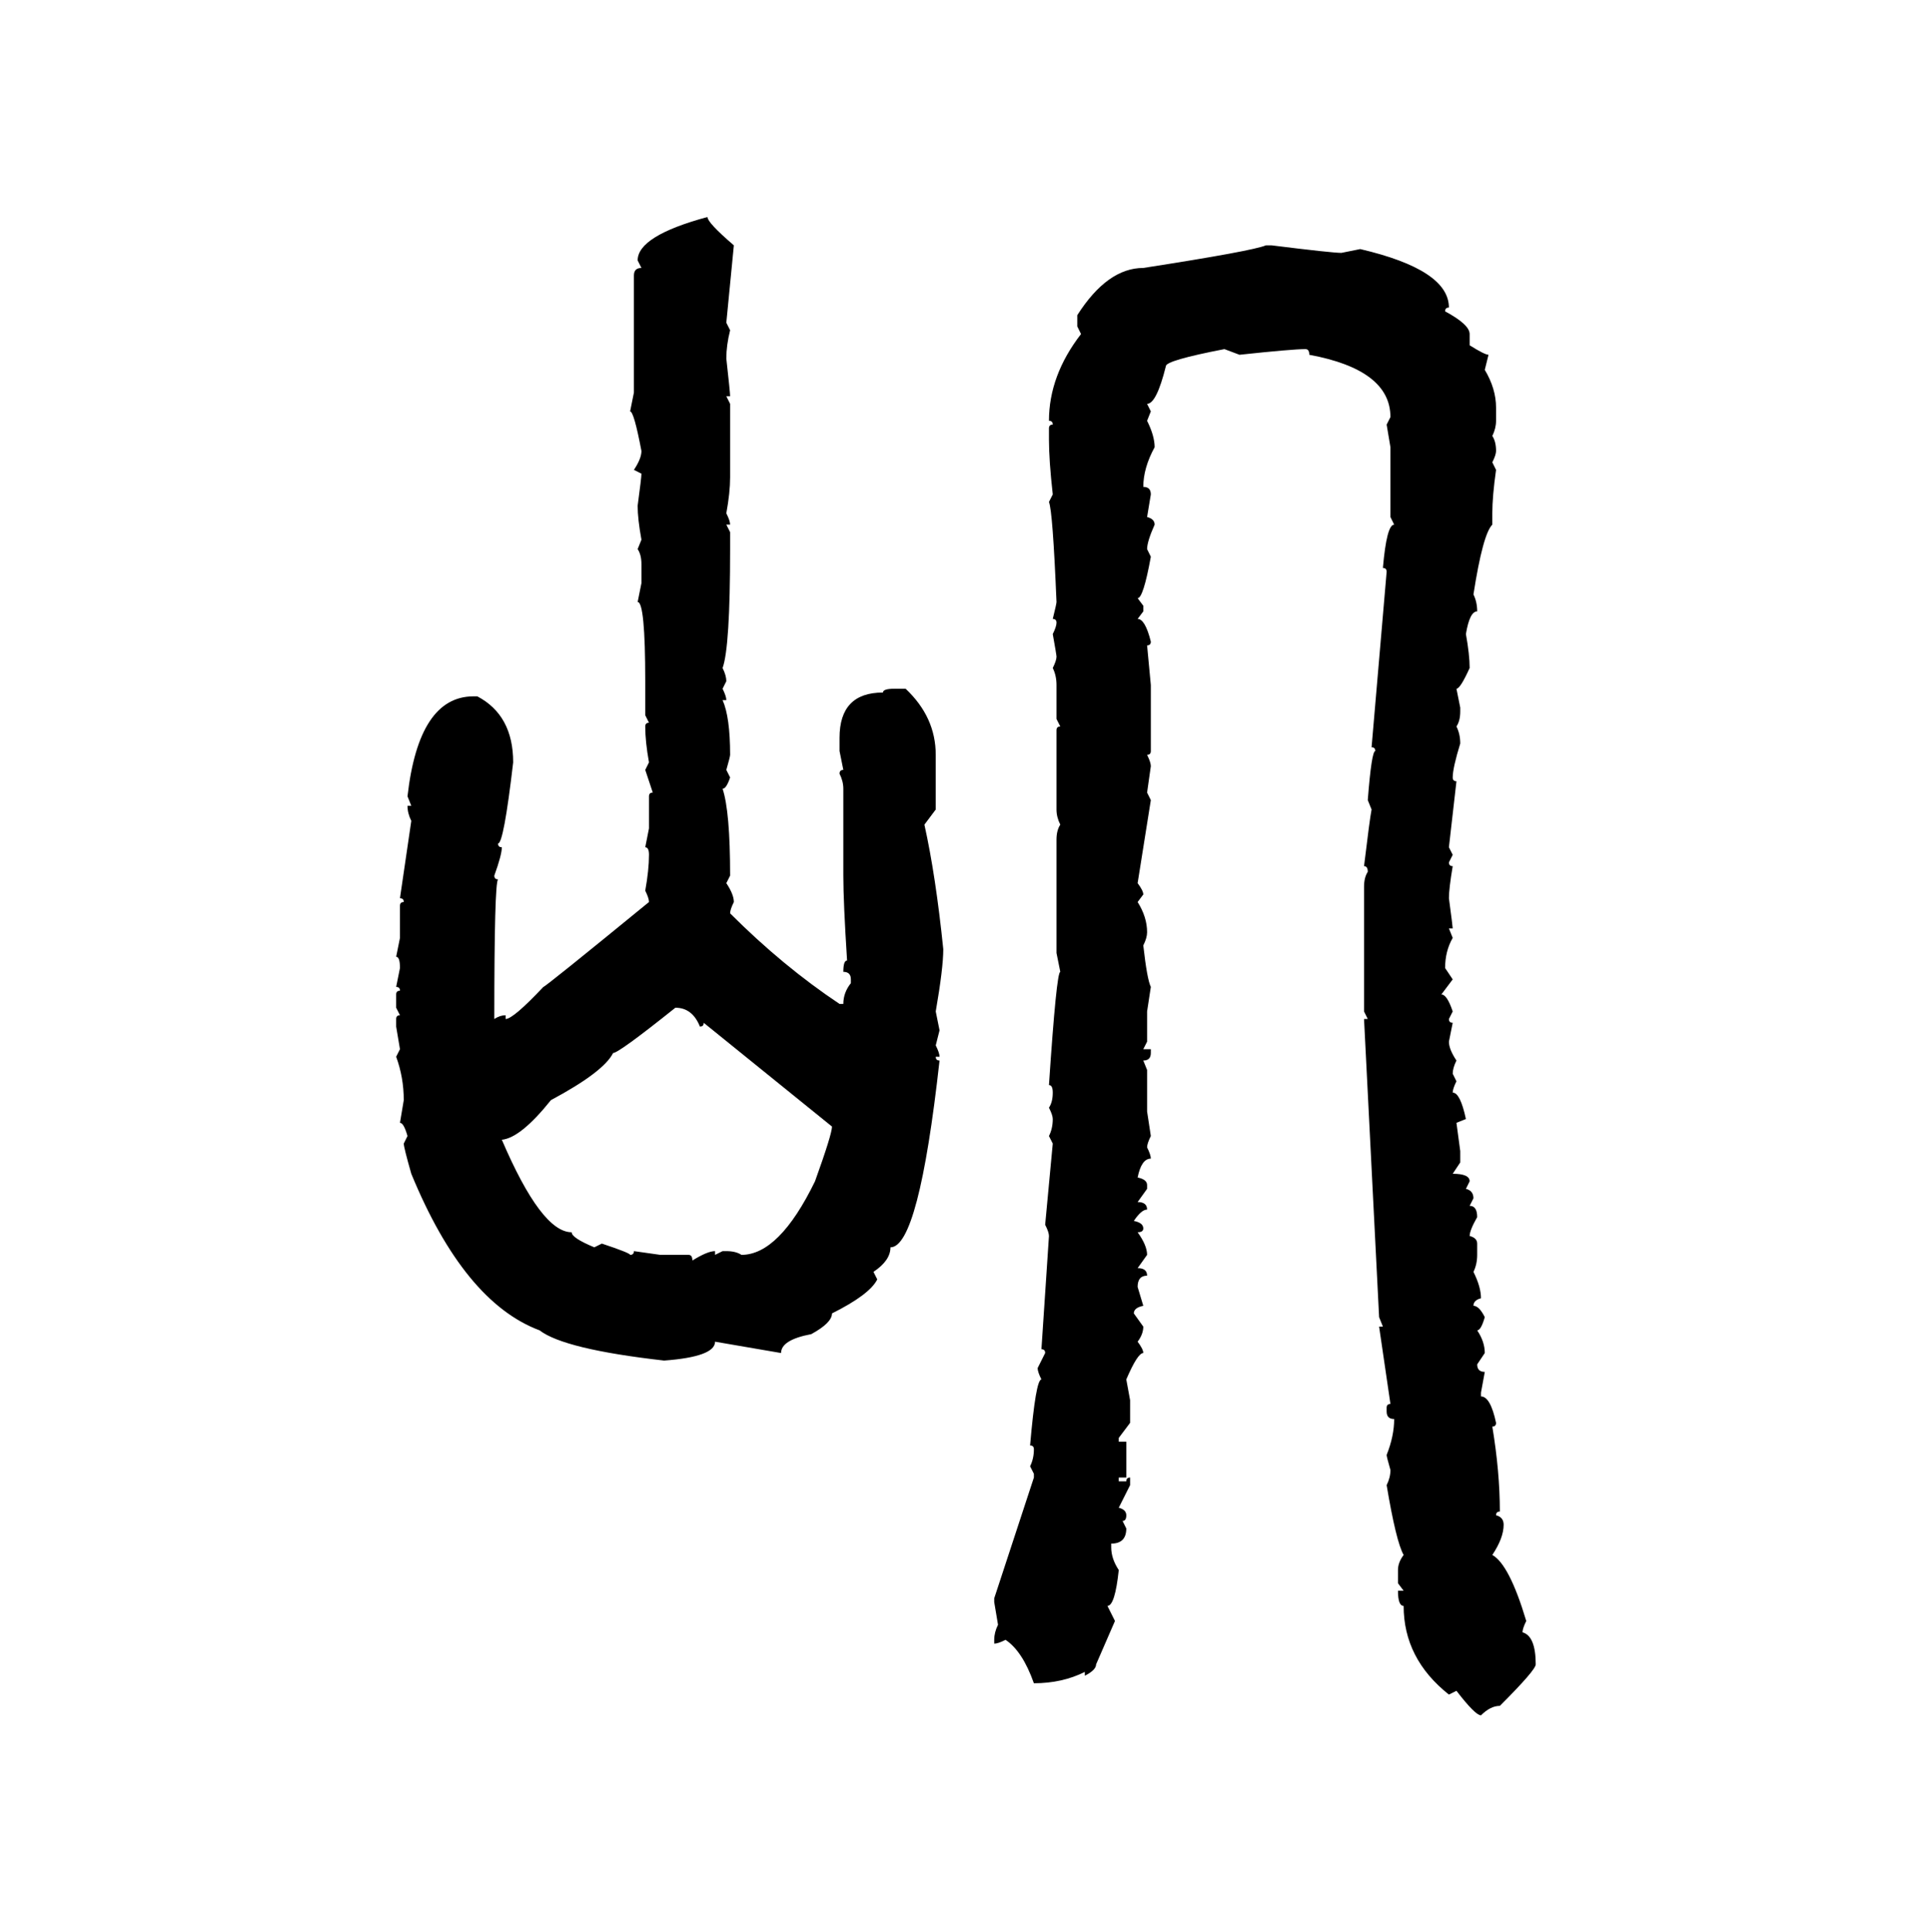 <svg xmlns="http://www.w3.org/2000/svg" xmlns:xlink="http://www.w3.org/1999/xlink" width="299.707" height="300"><path d="M109.86 33.69L109.86 33.69Q109.86 34.57 113.96 38.09L113.96 38.09L112.79 50.10L113.38 51.27Q112.79 53.61 112.79 55.66L112.79 55.66Q113.38 60.94 113.38 61.52L113.38 61.52L112.79 61.52L113.38 62.70L113.38 74.12Q113.38 76.46 112.79 79.69L112.79 79.69Q113.38 80.86 113.38 81.45L113.38 81.45L112.79 81.45L113.38 82.62L113.38 85.25Q113.38 100.49 112.21 103.71L112.21 103.71Q112.79 104.88 112.79 105.76L112.79 105.76L112.21 106.93Q112.79 108.11 112.79 108.69L112.79 108.69L112.21 108.69Q113.38 111.33 113.38 117.19L113.38 117.19Q113.38 117.48 112.79 119.53L112.79 119.53L113.38 120.70Q112.79 122.46 112.21 122.46L112.21 122.46Q113.38 125.98 113.38 135.94L113.38 135.94L112.79 137.11Q113.96 138.87 113.96 140.04L113.96 140.04Q113.38 141.21 113.38 141.80L113.38 141.80Q121.58 150 130.37 155.86L130.37 155.86L130.96 155.86Q130.96 154.10 132.13 152.64L132.13 152.64L132.13 152.05Q132.13 150.88 130.96 150.88L130.96 150.88Q130.96 149.12 131.54 149.12L131.54 149.12Q130.96 140.04 130.96 135.94L130.96 135.94L130.96 122.46Q130.96 121.29 130.37 120.12L130.37 120.12Q130.37 119.53 130.96 119.53L130.96 119.53L130.37 116.60L130.37 114.55Q130.37 107.52 137.11 107.52L137.11 107.52Q137.11 106.93 138.87 106.93L138.87 106.93L140.63 106.93Q145.31 111.33 145.31 117.19L145.31 117.19L145.31 125.68L143.55 128.03Q145.31 135.94 146.48 147.36L146.48 147.36Q146.48 150.29 145.31 157.03L145.31 157.03L145.90 159.96L145.31 162.30Q145.90 163.48 145.90 164.06L145.90 164.06L145.31 164.06Q145.31 164.65 145.90 164.65L145.90 164.65Q142.68 193.65 138.28 193.65L138.28 193.65Q138.28 195.70 135.64 197.46L135.64 197.46L136.23 198.63Q135.06 200.98 129.20 203.91L129.20 203.91Q129.20 205.37 125.98 207.13L125.98 207.13Q121.29 208.01 121.29 210.06L121.29 210.06L111.04 208.30Q111.04 210.64 103.13 211.23L103.13 211.23Q87.60 209.47 83.79 206.54L83.79 206.54Q72.07 202.15 63.87 182.23L63.87 182.23Q62.70 178.13 62.70 177.54L62.70 177.54L63.28 176.37Q62.70 174.32 62.11 174.32L62.11 174.32L62.70 170.80Q62.70 167.29 61.52 164.06L61.52 164.06L62.11 162.89L61.52 159.38L61.52 158.20Q61.52 157.62 62.11 157.62L62.11 157.62L61.52 156.45L61.52 154.39Q61.52 153.81 62.11 153.81L62.11 153.81Q62.11 153.22 61.52 153.22L61.52 153.22L62.11 150.29Q62.11 148.54 61.52 148.54L61.52 148.54L62.11 145.61L62.11 140.63Q62.11 140.04 62.70 140.04L62.70 140.04Q62.70 139.45 62.11 139.45L62.11 139.45L63.87 127.44Q63.28 126.27 63.28 125.10L63.28 125.10L63.87 125.10L63.28 123.63Q65.04 108.11 73.54 108.11L73.54 108.11L74.12 108.11Q79.69 111.04 79.69 118.36L79.69 118.36Q78.22 130.96 77.34 130.96L77.34 130.96Q77.34 131.54 77.93 131.54L77.93 131.54Q77.93 132.71 76.76 135.94L76.76 135.94Q76.76 136.52 77.34 136.52L77.34 136.52Q76.76 137.11 76.76 158.20L76.76 158.20Q77.64 157.62 78.52 157.62L78.52 157.62L78.52 158.20Q79.69 158.20 84.38 153.22L84.38 153.22Q84.67 153.22 100.78 140.04L100.78 140.04Q100.78 139.45 100.20 138.28L100.20 138.28Q100.78 135.06 100.78 132.71L100.78 132.71Q100.78 131.54 100.20 131.54L100.20 131.54L100.78 128.61L100.78 123.63Q100.78 123.05 101.37 123.05L101.37 123.05L100.20 119.53L100.78 118.36Q100.20 115.14 100.20 112.79L100.20 112.79Q100.20 112.21 100.78 112.21L100.78 112.21L100.20 111.04L100.20 105.76Q100.20 93.46 99.02 93.46L99.02 93.46L99.61 90.53L99.61 87.60Q99.61 86.13 99.02 85.25L99.02 85.25L99.61 83.79Q99.02 80.57 99.02 78.52L99.02 78.52Q99.61 74.12 99.61 73.54L99.61 73.54L98.44 72.95Q99.61 71.19 99.61 70.02L99.61 70.02Q98.44 63.87 97.85 63.87L97.85 63.87L98.44 60.94L98.44 42.77Q98.44 41.60 99.61 41.60L99.61 41.60L99.02 40.43Q99.02 36.62 109.86 33.69ZM196.58 38.09L197.46 38.09Q206.84 39.26 208.30 39.26L208.30 39.26L211.23 38.67Q225 41.89 225 47.75L225 47.75Q224.41 47.75 224.41 48.34L224.41 48.34Q228.22 50.39 228.22 51.86L228.22 51.86L228.22 53.61Q230.57 55.08 231.15 55.08L231.15 55.08L230.57 57.42Q232.32 60.35 232.32 63.28L232.32 63.28L232.32 65.33Q232.32 66.50 231.74 67.68L231.74 67.68Q232.32 68.55 232.32 70.02L232.32 70.02Q232.32 70.61 231.74 71.78L231.74 71.78L232.32 72.95Q231.74 77.05 231.74 79.69L231.74 79.69L231.74 81.45Q230.27 82.91 228.81 92.29L228.81 92.29Q229.39 93.46 229.39 94.92L229.39 94.92Q228.22 94.92 227.64 98.44L227.64 98.44Q228.22 101.66 228.22 103.71L228.22 103.71Q226.76 106.93 226.17 106.93L226.17 106.93L226.76 109.86L226.76 110.45Q226.76 111.91 226.17 112.79L226.17 112.79Q226.76 113.96 226.76 115.43L226.76 115.43Q225.59 119.24 225.59 120.70L225.59 120.70Q225.59 121.29 226.17 121.29L226.17 121.29L225 131.54L225.59 132.71L225 133.89Q225 134.47 225.59 134.47L225.59 134.47Q225 137.99 225 139.45L225 139.45Q225.59 143.85 225.59 144.14L225.59 144.14L225 144.14L225.59 145.61Q224.41 147.66 224.41 150.29L224.41 150.29L225.59 152.05L223.83 154.39Q224.71 154.39 225.59 157.03L225.59 157.03L225 158.20Q225 158.79 225.59 158.79L225.59 158.79L225 161.72Q225 162.89 226.17 164.65L226.17 164.65Q225.59 165.82 225.59 166.70L225.59 166.70L226.17 167.87Q225.59 169.04 225.59 169.63L225.59 169.63Q226.76 169.63 227.64 173.73L227.64 173.73L226.17 174.32L226.76 178.71L226.76 180.47L225.59 182.23Q228.22 182.23 228.22 183.40L228.22 183.40L227.64 184.57Q228.81 184.86 228.81 186.04L228.81 186.04L228.22 187.21Q229.39 187.21 229.39 188.96L229.39 188.96Q228.22 191.02 228.22 191.89L228.22 191.89Q229.39 192.19 229.39 193.07L229.39 193.07L229.39 194.82Q229.39 196.29 228.81 197.46L228.81 197.46Q229.98 199.80 229.98 201.56L229.98 201.56Q228.81 201.86 228.81 202.73L228.81 202.73Q229.69 202.73 230.57 204.49L230.57 204.49Q229.98 206.54 229.39 206.54L229.39 206.54Q230.57 208.30 230.57 210.06L230.57 210.06L229.39 211.82Q229.39 212.99 230.57 212.99L230.57 212.99L229.98 216.21L229.98 216.80Q231.45 216.80 232.32 220.90L232.32 220.90Q232.32 221.48 231.74 221.48L231.74 221.48Q232.91 228.52 232.91 234.67L232.91 234.67Q232.32 234.67 232.32 235.25L232.32 235.25Q233.50 235.55 233.50 236.72L233.50 236.72Q233.50 238.77 231.74 241.41L231.74 241.41Q234.38 242.87 237.01 251.66L237.01 251.66Q236.43 252.83 236.43 253.42L236.43 253.42Q238.48 254.00 238.48 258.40L238.48 258.40Q238.48 259.28 232.91 264.84L232.91 264.84Q231.45 264.84 229.98 266.31L229.98 266.31Q229.10 266.31 226.17 262.50L226.17 262.50L225 263.09Q217.97 257.52 217.97 249.32L217.97 249.32Q217.09 249.32 217.09 246.97L217.09 246.97L217.97 246.97L217.09 245.80L217.09 243.75Q217.09 242.58 217.97 241.41L217.97 241.41Q216.80 239.36 215.33 230.57L215.33 230.57Q215.92 229.39 215.92 228.22L215.92 228.22Q215.33 226.17 215.33 225.88L215.33 225.88Q216.50 222.95 216.50 220.31L216.50 220.31Q215.33 220.31 215.33 219.14L215.33 219.14L215.33 218.55Q215.33 217.97 215.92 217.97L215.92 217.97L214.16 205.96L214.75 205.96L214.16 204.49L211.82 158.20L212.40 158.20L211.82 157.03L211.82 137.70Q211.82 136.23 212.40 135.35L212.40 135.35Q212.40 134.47 211.82 134.47L211.82 134.47Q212.70 127.15 212.99 125.68L212.99 125.68L212.40 124.22Q212.99 116.60 213.57 116.60L213.57 116.60Q213.57 116.02 212.99 116.02L212.99 116.02L215.33 88.77Q215.33 88.18 214.75 88.18L214.75 88.18Q215.33 81.45 216.50 81.45L216.50 81.45L215.92 80.27L215.92 69.43L215.33 65.92L215.92 64.75Q215.92 57.42 203.32 55.08L203.32 55.08Q203.32 54.20 202.73 54.20L202.73 54.20Q200.68 54.20 192.48 55.08L192.48 55.08L190.14 54.20Q181.05 55.96 181.05 56.84L181.05 56.84Q179.59 62.70 178.13 62.70L178.13 62.70L178.71 63.87L178.13 65.33Q179.30 67.68 179.30 69.43L179.30 69.43Q177.54 72.66 177.54 75.59L177.54 75.59Q178.71 75.59 178.71 76.76L178.71 76.76L178.13 80.27Q179.30 80.57 179.30 81.45L179.30 81.45Q178.13 84.08 178.13 85.25L178.13 85.25L178.71 86.43Q177.54 92.87 176.66 92.87L176.66 92.87L177.54 94.04L177.54 94.92L176.66 96.09Q177.83 96.09 178.71 99.61L178.71 99.61Q178.71 100.20 178.13 100.20L178.13 100.20L178.71 106.35L178.71 116.60Q178.71 117.19 178.13 117.19L178.13 117.19Q178.71 118.36 178.71 118.95L178.71 118.95L178.13 123.05L178.71 124.22L176.66 137.11Q177.54 138.28 177.54 138.87L177.54 138.87L176.66 140.04Q178.13 142.38 178.13 144.73L178.13 144.73Q178.13 145.61 177.54 146.78L177.54 146.78Q178.13 152.05 178.71 153.22L178.71 153.22L178.13 157.03L178.13 161.72L177.54 162.89L178.71 162.89L178.71 163.48Q178.71 164.65 177.54 164.65L177.54 164.65L178.13 166.11L178.13 172.56L178.71 176.37Q178.13 177.54 178.13 178.13L178.13 178.13Q178.71 179.30 178.71 179.88L178.71 179.88Q177.25 179.88 176.66 182.81L176.66 182.81Q178.13 183.11 178.13 183.98L178.13 183.98L178.13 184.57L176.66 186.62Q178.13 186.62 178.13 187.79L178.13 187.79Q177.25 187.79 176.07 189.55L176.07 189.55Q177.54 189.84 177.54 190.72L177.54 190.72Q177.54 191.31 176.66 191.31L176.66 191.31Q178.13 193.36 178.13 194.82L178.13 194.82L176.66 196.88Q178.13 196.88 178.13 198.05L178.13 198.05Q176.66 198.05 176.66 199.80L176.66 199.80L177.54 202.73Q176.07 203.03 176.07 203.91L176.07 203.91L177.54 205.96Q177.54 207.13 176.66 208.30L176.66 208.30Q177.54 209.47 177.54 210.06L177.54 210.06Q176.66 210.06 174.90 214.16L174.90 214.16L175.49 217.38L175.49 220.90L173.73 223.24L173.73 223.83L174.90 223.83L174.90 229.39L173.73 229.39L173.73 229.98L174.90 229.98Q174.90 229.39 175.49 229.39L175.49 229.39L175.49 230.57L173.73 234.08Q174.90 234.38 174.90 235.25L174.90 235.25Q174.90 236.13 174.32 236.13L174.32 236.13L174.90 237.30Q174.90 239.65 172.56 239.65L172.56 239.65L172.56 240.23Q172.56 241.99 173.73 243.75L173.73 243.75Q173.14 249.32 171.97 249.32L171.97 249.32L173.14 251.66L170.21 258.40Q170.21 259.28 168.46 260.16L168.46 260.16L168.46 259.57Q164.94 261.33 160.55 261.33L160.55 261.33Q158.79 256.35 156.15 254.59L156.15 254.59Q154.98 255.18 154.39 255.18L154.39 255.18L154.39 254.59Q154.39 253.42 154.98 252.25L154.98 252.25L154.39 248.73L154.39 248.14L160.55 229.39L160.55 228.81L159.96 227.64Q160.55 226.46 160.55 225L160.55 225Q160.55 224.41 159.96 224.41L159.96 224.41Q160.84 214.16 161.72 214.16L161.72 214.16Q161.13 212.99 161.13 212.40L161.13 212.40L162.30 210.06Q162.30 209.47 161.72 209.47L161.72 209.47L162.89 191.89Q162.89 191.31 162.30 190.14L162.30 190.14L163.48 177.54L162.89 176.37Q163.48 175.20 163.48 173.73L163.48 173.73Q163.48 173.14 162.89 171.97L162.89 171.97Q163.48 171.09 163.48 169.63L163.48 169.63Q163.48 168.46 162.89 168.46L162.89 168.46Q164.06 150.88 164.65 150.88L164.65 150.88L164.06 147.95L164.06 130.37Q164.06 128.91 164.65 128.03L164.65 128.03Q164.06 126.86 164.06 125.68L164.06 125.68L164.06 113.38Q164.06 112.79 164.65 112.79L164.65 112.79L164.06 111.62L164.06 106.35Q164.06 104.88 163.48 103.71L163.48 103.71Q164.06 102.54 164.06 101.95L164.06 101.95Q164.06 101.66 163.48 98.44L163.48 98.44Q164.06 97.27 164.06 96.68L164.06 96.68Q164.06 96.09 163.48 96.09L163.48 96.09Q164.06 93.75 164.06 93.46L164.06 93.46Q163.48 79.39 162.89 77.93L162.89 77.93L163.48 76.76Q162.89 71.48 162.89 68.26L162.89 68.26L162.89 66.50Q162.89 65.92 163.48 65.92L163.48 65.92Q163.48 65.33 162.89 65.33L162.89 65.33Q162.89 58.30 167.87 51.86L167.87 51.86L167.29 50.68L167.29 48.93Q171.97 41.60 177.54 41.60L177.54 41.60Q194.53 38.96 196.58 38.09L196.58 38.09ZM77.93 176.95L77.93 176.95Q84.08 191.31 88.77 191.31L88.77 191.31Q88.77 192.19 92.29 193.65L92.29 193.65L93.46 193.07Q97.85 194.53 97.85 194.82L97.85 194.82Q98.44 194.82 98.44 194.24L98.44 194.24L102.54 194.82L106.93 194.82Q107.52 194.82 107.52 195.70L107.52 195.70Q109.86 194.24 111.04 194.24L111.04 194.24L111.04 194.82L112.21 194.24L112.79 194.24Q114.26 194.24 115.14 194.82L115.14 194.82Q121.00 194.82 126.56 183.40L126.56 183.40Q129.20 176.07 129.20 174.90L129.20 174.90L109.28 158.79Q109.28 159.38 108.69 159.38L108.69 159.38Q107.52 156.45 104.88 156.45L104.88 156.45Q96.09 163.48 95.21 163.48L95.21 163.48Q93.75 166.41 85.55 170.80L85.55 170.80Q80.86 176.66 77.93 176.95Z"/></svg>